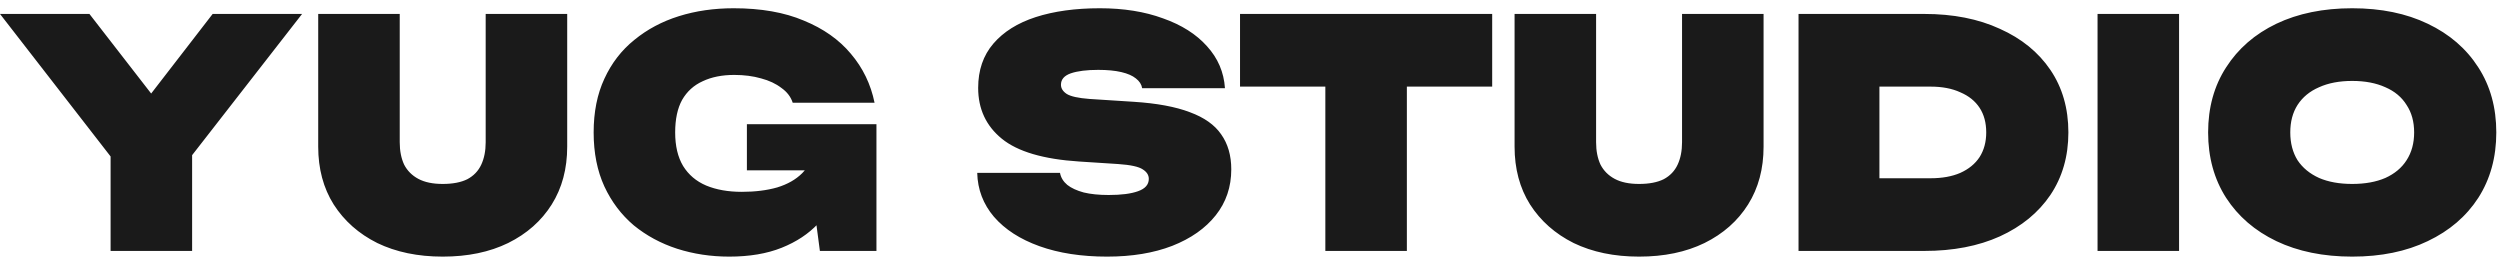 <?xml version="1.0" encoding="UTF-8"?> <svg xmlns="http://www.w3.org/2000/svg" width="269" height="28" viewBox="0 0 269 28" fill="none"><path d="M11.9 27V14.42H20.672V27H11.9ZM0 1.5H9.622L18.088 12.414H14.45L22.882 1.5H32.504L19.108 18.704L13.43 18.806L0 1.5ZM43.011 15.304C43.011 16.233 43.17 17.038 43.487 17.718C43.827 18.375 44.337 18.885 45.017 19.248C45.697 19.611 46.57 19.792 47.635 19.792C48.723 19.792 49.607 19.622 50.287 19.282C50.967 18.919 51.466 18.398 51.783 17.718C52.1 17.038 52.259 16.233 52.259 15.304V1.5H61.031V15.78C61.031 18.16 60.476 20.234 59.365 22.002C58.254 23.77 56.69 25.153 54.673 26.15C52.678 27.125 50.332 27.612 47.635 27.612C44.96 27.612 42.614 27.125 40.597 26.15C38.602 25.153 37.038 23.77 35.905 22.002C34.794 20.234 34.239 18.16 34.239 15.78V1.5H43.011V15.304ZM91.314 15.984C91.223 17.48 90.906 18.931 90.362 20.336C89.841 21.719 89.059 22.965 88.016 24.076C86.996 25.164 85.693 26.025 84.106 26.66C82.519 27.295 80.638 27.612 78.462 27.612C76.49 27.612 74.62 27.329 72.852 26.762C71.107 26.195 69.554 25.357 68.194 24.246C66.857 23.113 65.803 21.719 65.032 20.064C64.261 18.387 63.876 16.449 63.876 14.25C63.876 12.051 64.261 10.125 65.032 8.47C65.803 6.793 66.879 5.399 68.262 4.288C69.645 3.155 71.243 2.305 73.056 1.738C74.869 1.171 76.83 0.888 78.938 0.888C81.885 0.888 84.401 1.33 86.486 2.214C88.594 3.075 90.283 4.265 91.552 5.784C92.844 7.303 93.694 9.059 94.102 11.054H85.296C85.092 10.419 84.684 9.887 84.072 9.456C83.483 9.003 82.757 8.663 81.896 8.436C81.035 8.187 80.071 8.062 79.006 8.062C77.691 8.062 76.558 8.289 75.606 8.742C74.654 9.173 73.917 9.841 73.396 10.748C72.897 11.655 72.648 12.822 72.648 14.25C72.648 15.701 72.931 16.902 73.498 17.854C74.087 18.806 74.915 19.509 75.98 19.962C77.068 20.415 78.349 20.642 79.822 20.642C81.25 20.642 82.519 20.483 83.63 20.166C84.741 19.826 85.636 19.316 86.316 18.636C87.019 17.933 87.449 17.049 87.608 15.984H91.314ZM80.366 18.33V13.366H94.306V27H88.22L86.928 17.242L88.458 18.33H80.366ZM105.149 18.602H114.057C114.148 19.101 114.408 19.531 114.839 19.894C115.27 20.234 115.859 20.506 116.607 20.71C117.355 20.891 118.25 20.982 119.293 20.982C120.653 20.982 121.707 20.846 122.455 20.574C123.226 20.302 123.611 19.86 123.611 19.248C123.611 18.84 123.396 18.5 122.965 18.228C122.534 17.933 121.65 17.741 120.313 17.65L116.097 17.378C112.266 17.129 109.501 16.313 107.801 14.93C106.101 13.547 105.251 11.723 105.251 9.456C105.251 7.552 105.795 5.965 106.883 4.696C107.971 3.427 109.49 2.475 111.439 1.84C113.411 1.205 115.712 0.888 118.341 0.888C120.902 0.888 123.169 1.251 125.141 1.976C127.136 2.679 128.711 3.676 129.867 4.968C131.046 6.26 131.692 7.767 131.805 9.49H122.897C122.829 9.082 122.602 8.731 122.217 8.436C121.854 8.141 121.333 7.915 120.653 7.756C119.973 7.597 119.146 7.518 118.171 7.518C116.924 7.518 115.938 7.643 115.213 7.892C114.51 8.141 114.159 8.549 114.159 9.116C114.159 9.501 114.363 9.83 114.771 10.102C115.202 10.374 116.018 10.555 117.219 10.646L121.979 10.952C124.472 11.111 126.49 11.485 128.031 12.074C129.572 12.641 130.694 13.434 131.397 14.454C132.122 15.474 132.485 16.732 132.485 18.228C132.485 20.109 131.93 21.753 130.819 23.158C129.708 24.563 128.144 25.663 126.127 26.456C124.132 27.227 121.798 27.612 119.123 27.612C116.358 27.612 113.932 27.238 111.847 26.49C109.762 25.742 108.13 24.688 106.951 23.328C105.795 21.968 105.194 20.393 105.149 18.602ZM142.607 5.274H151.379V27H142.607V5.274ZM133.427 1.5H160.559V9.32H133.427V1.5ZM171.74 15.304C171.74 16.233 171.898 17.038 172.216 17.718C172.556 18.375 173.066 18.885 173.746 19.248C174.426 19.611 175.298 19.792 176.364 19.792C177.452 19.792 178.336 19.622 179.016 19.282C179.696 18.919 180.194 18.398 180.512 17.718C180.829 17.038 180.988 16.233 180.988 15.304V1.5H189.76V15.78C189.76 18.16 189.204 20.234 188.094 22.002C186.983 23.77 185.419 25.153 183.402 26.15C181.407 27.125 179.061 27.612 176.364 27.612C173.689 27.612 171.343 27.125 169.326 26.15C167.331 25.153 165.767 23.77 164.634 22.002C163.523 20.234 162.968 18.16 162.968 15.78V1.5H171.74V15.304ZM207.054 1.5C210.16 1.5 212.868 2.033 215.18 3.098C217.515 4.141 219.328 5.614 220.62 7.518C221.912 9.422 222.558 11.666 222.558 14.25C222.558 16.811 221.912 19.055 220.62 20.982C219.328 22.886 217.515 24.371 215.18 25.436C212.868 26.479 210.16 27 207.054 27H193.522V1.5H207.054ZM202.226 23.09L198.282 19.18H207.734C208.981 19.18 210.046 18.987 210.93 18.602C211.837 18.194 212.528 17.627 213.004 16.902C213.48 16.154 213.718 15.27 213.718 14.25C213.718 13.207 213.48 12.323 213.004 11.598C212.528 10.873 211.837 10.317 210.93 9.932C210.046 9.524 208.981 9.32 207.734 9.32H198.282L202.226 5.41V23.09ZM225.696 1.5H234.468V27H225.696V1.5ZM253.098 27.612C249.993 27.612 247.273 27.057 244.938 25.946C242.626 24.835 240.824 23.283 239.532 21.288C238.24 19.271 237.594 16.925 237.594 14.25C237.594 11.575 238.24 9.241 239.532 7.246C240.824 5.229 242.626 3.665 244.938 2.554C247.273 1.443 249.993 0.888 253.098 0.888C256.203 0.888 258.912 1.443 261.224 2.554C263.559 3.665 265.372 5.229 266.664 7.246C267.956 9.241 268.602 11.575 268.602 14.25C268.602 16.925 267.956 19.271 266.664 21.288C265.372 23.283 263.559 24.835 261.224 25.946C258.912 27.057 256.203 27.612 253.098 27.612ZM253.098 19.792C254.481 19.792 255.671 19.577 256.668 19.146C257.665 18.693 258.425 18.058 258.946 17.242C259.49 16.403 259.762 15.406 259.762 14.25C259.762 13.094 259.49 12.108 258.946 11.292C258.425 10.453 257.665 9.819 256.668 9.388C255.671 8.935 254.481 8.708 253.098 8.708C251.715 8.708 250.525 8.935 249.528 9.388C248.531 9.819 247.76 10.453 247.216 11.292C246.695 12.108 246.434 13.094 246.434 14.25C246.434 15.406 246.695 16.403 247.216 17.242C247.76 18.058 248.531 18.693 249.528 19.146C250.525 19.577 251.715 19.792 253.098 19.792Z" fill="#1A1A1A"></path></svg> 